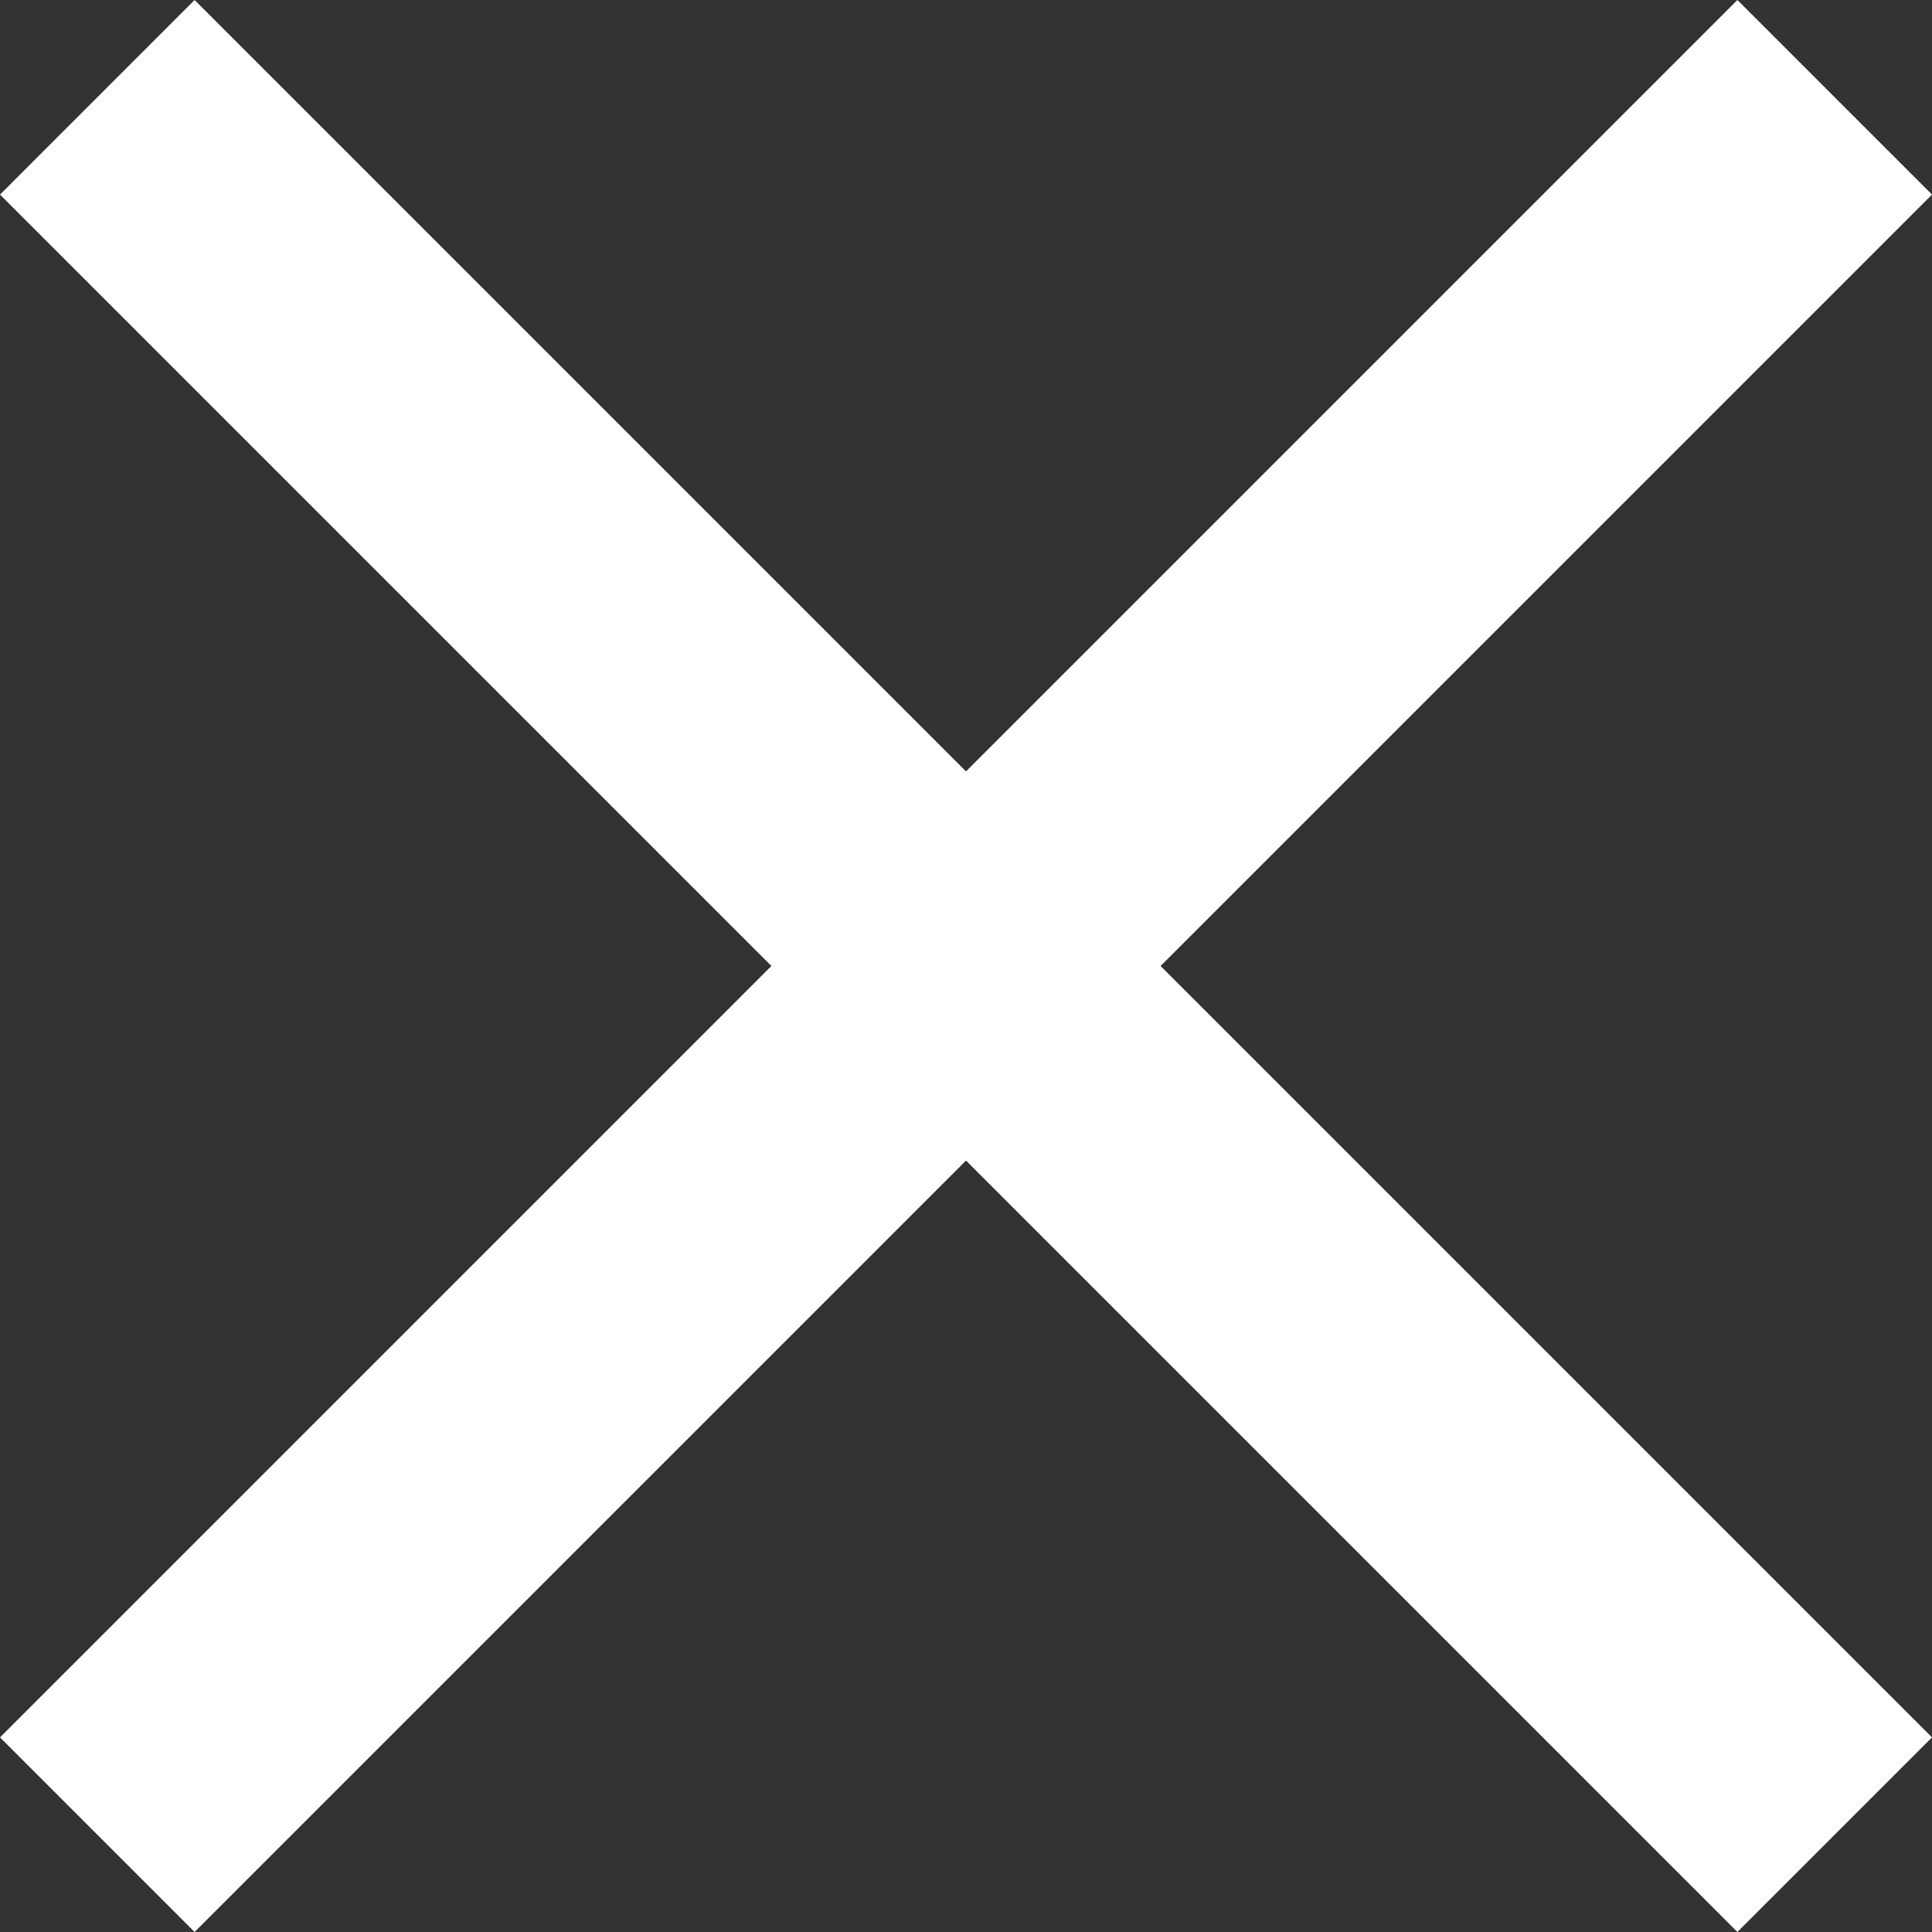 <svg xmlns="http://www.w3.org/2000/svg" width="25" height="25" viewBox="0 0 25 25">
  <rect x="0" y="0" width="25" height="25" fill="#333333" stroke="none"/>
  <path id="ic_close_24px" d="M30,7.518,27.482,5,17.5,14.982,7.518,5,5,7.518,14.982,17.5,5,27.482,7.518,30,17.5,20.018,27.482,30,30,27.482,20.018,17.5Z" transform="translate(-5 -5)" fill="#fff"/>
</svg>
